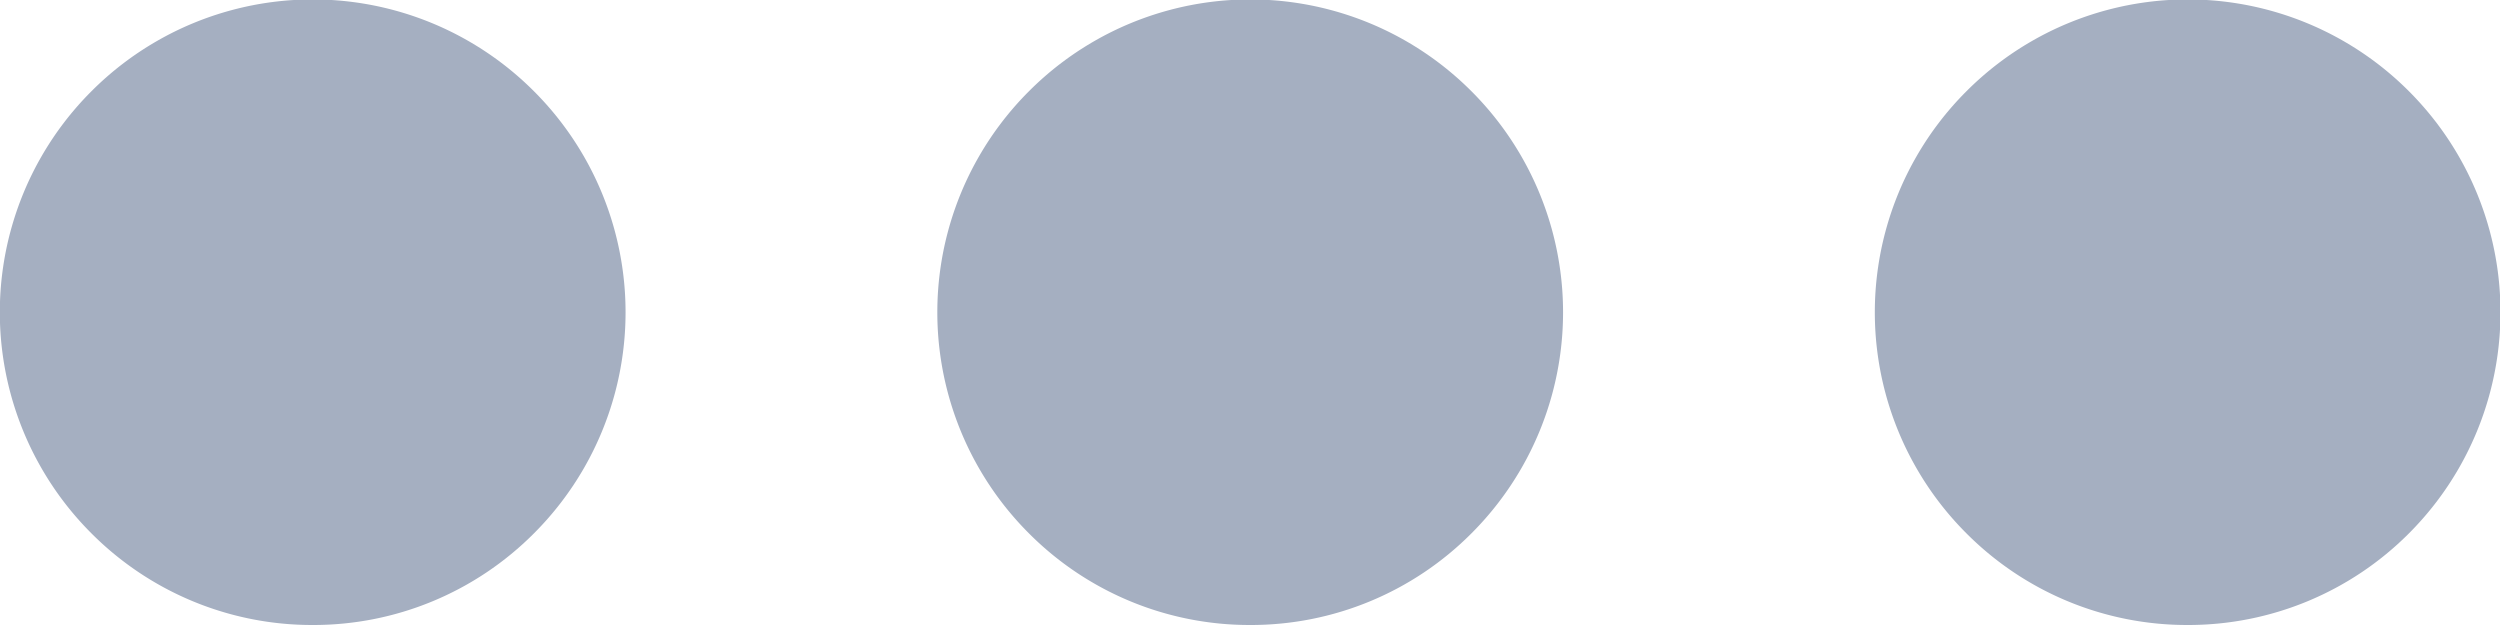 <svg xmlns="http://www.w3.org/2000/svg" width="13" height="3.25" viewBox="0 0 13 3.25">
  <path id="option-icon" d="M-6272.774-1051.226a1.625,1.625,0,0,1,0-2.3,1.625,1.625,0,0,1,2.3,0,1.626,1.626,0,0,1,0,2.3,1.62,1.62,0,0,1-1.149.476A1.619,1.619,0,0,1-6272.774-1051.226Zm-4.875,0a1.625,1.625,0,0,1,0-2.3,1.625,1.625,0,0,1,2.3,0,1.625,1.625,0,0,1,0,2.3,1.618,1.618,0,0,1-1.149.476A1.619,1.619,0,0,1-6277.649-1051.226Zm-4.875,0a1.625,1.625,0,0,1,0-2.3,1.625,1.625,0,0,1,2.3,0,1.625,1.625,0,0,1,0,2.3,1.618,1.618,0,0,1-1.149.476A1.62,1.62,0,0,1-6282.524-1051.226Z" transform="translate(6283 1054)" fill="#a5afc1"/>
</svg>
